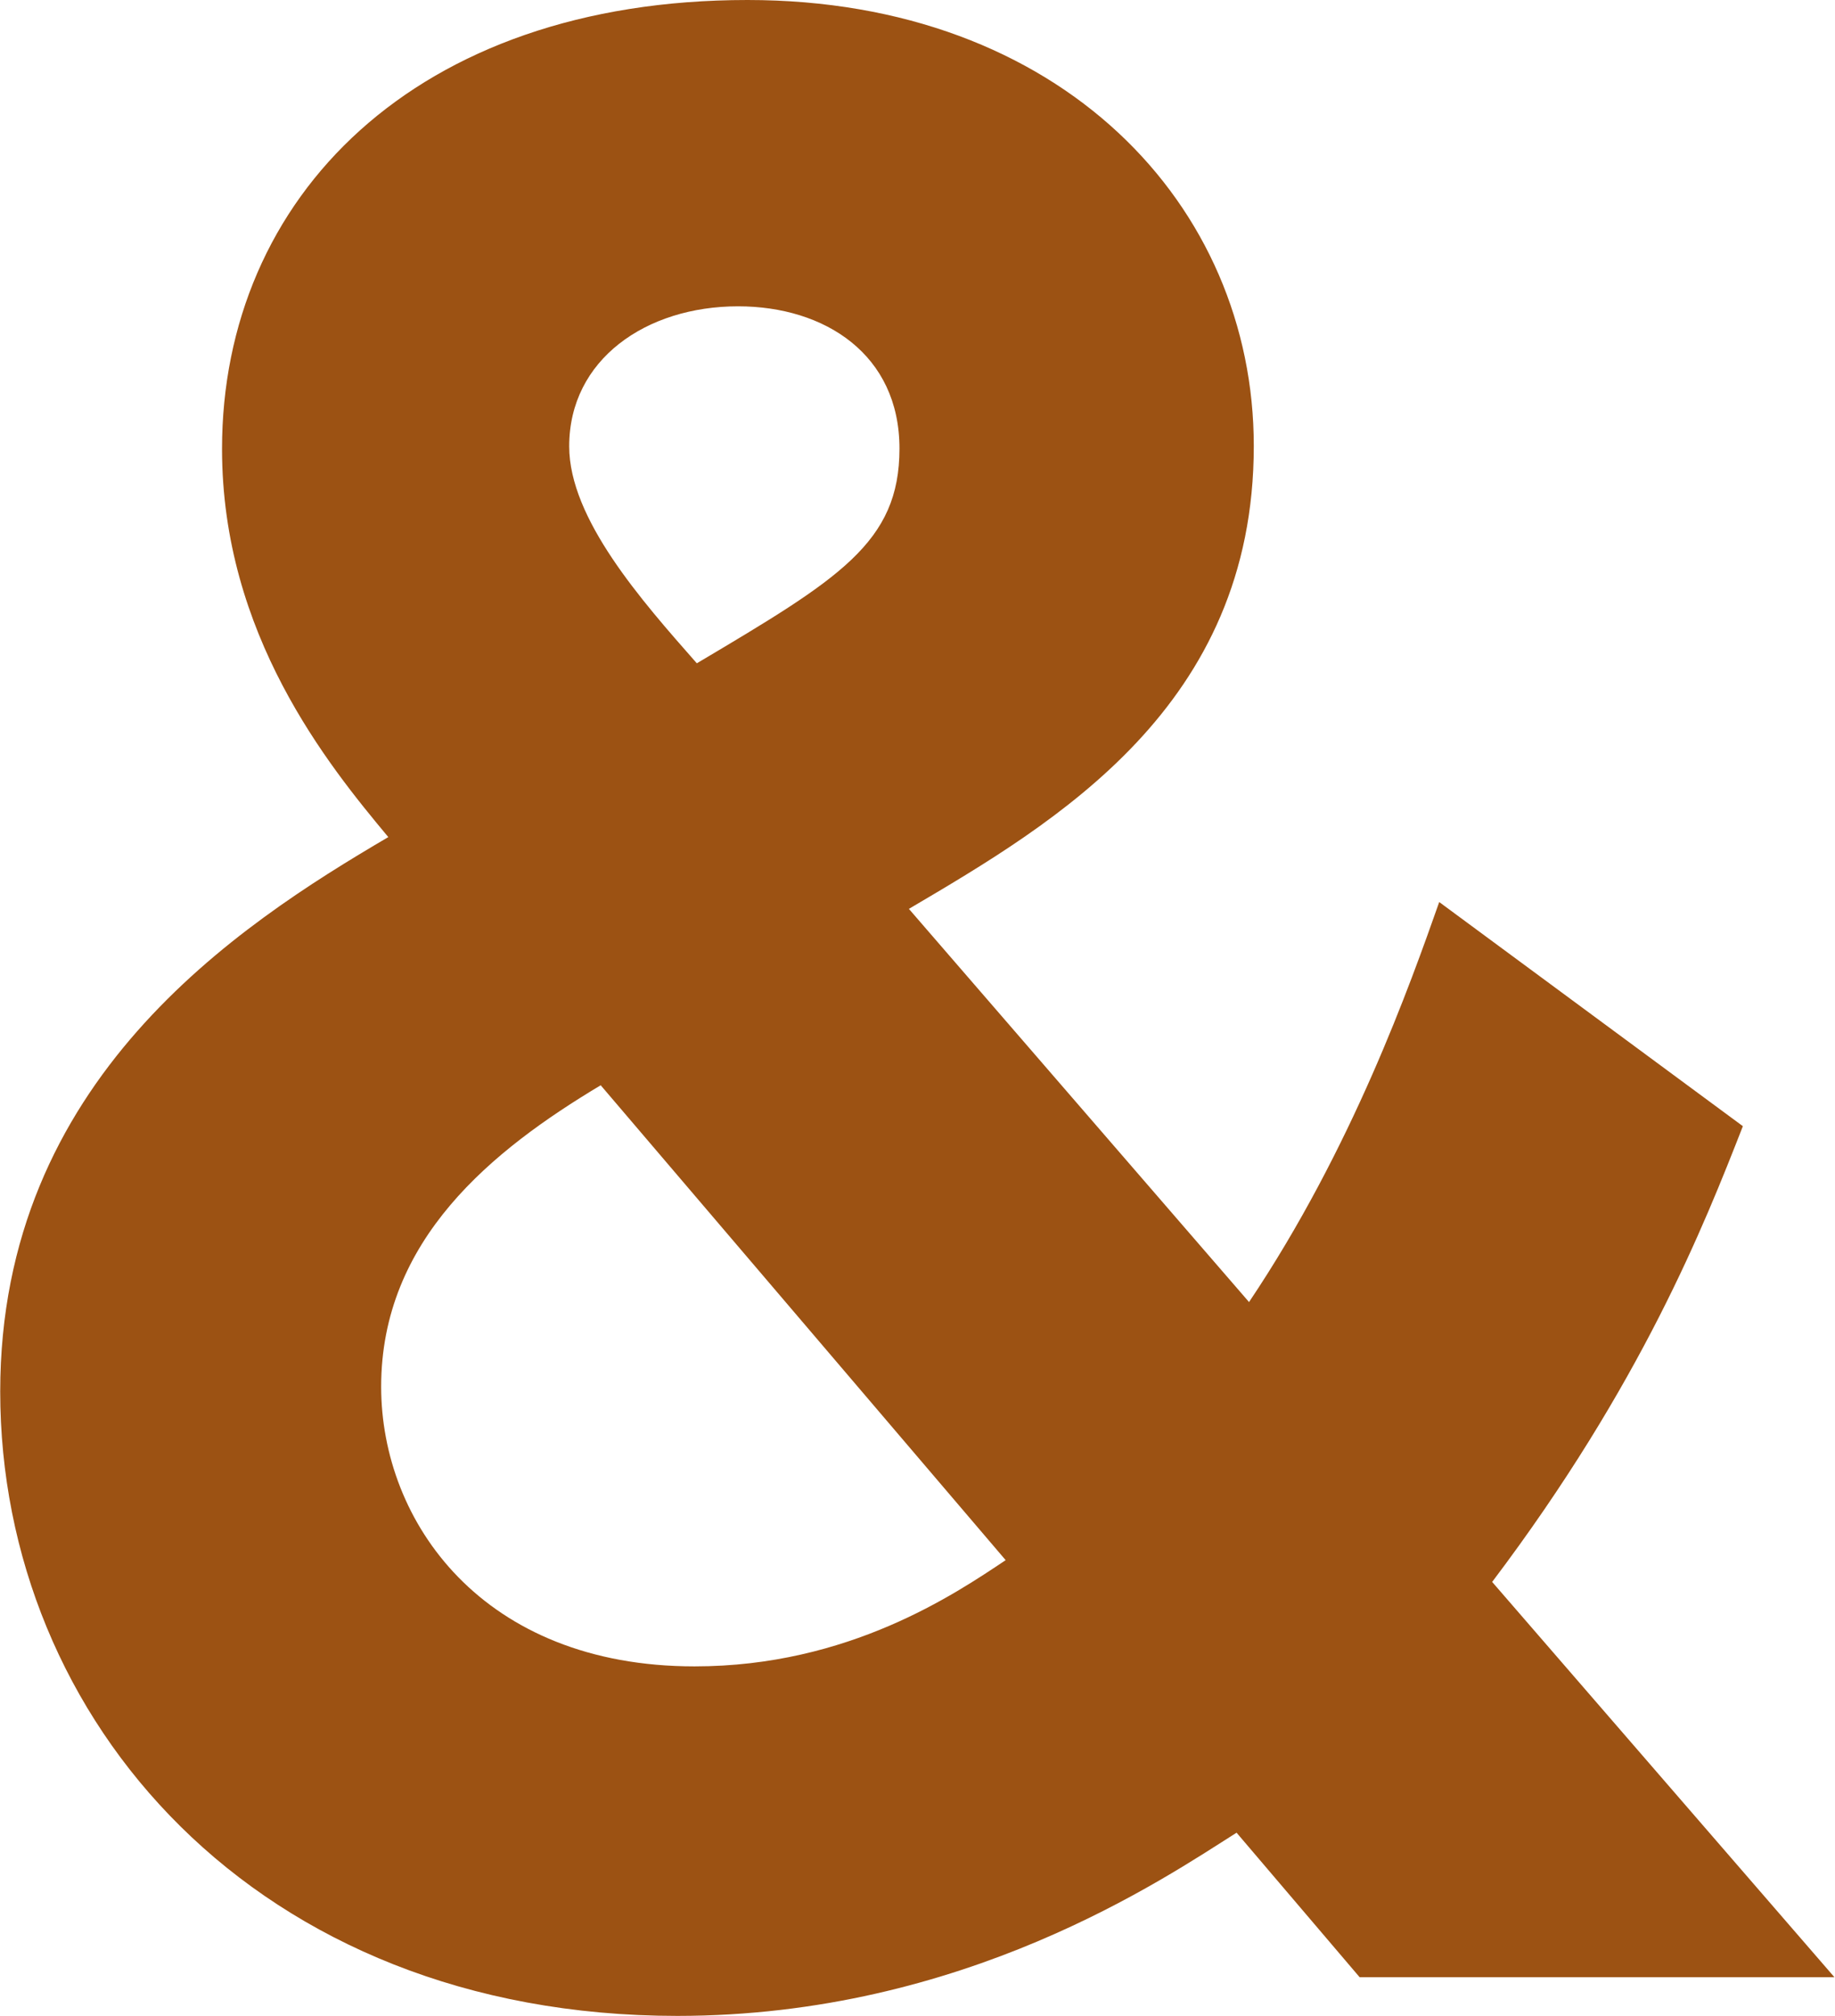 <?xml version="1.0" encoding="UTF-8"?>
<svg id="_レイヤー_2" data-name="レイヤー 2" xmlns="http://www.w3.org/2000/svg" width="19.93mm" height="21.89mm" viewBox="0 0 56.49 62.06">
  <defs>
    <style>
      .cls-1 {
        fill: #9c5213;
        stroke-width: 0px;
      }
    </style>
  </defs>
  <g id="_レイヤー_1-2" data-name="レイヤー 1">
    <path class="cls-1" d="M38.45,40.09c3.19-4.75,4.97-9.8,5.86-12.32l9.35,6.9c-1.19,3.04-3.12,7.94-7.72,14.03l10.54,12.17h-14.62l-3.79-4.45c-2.23,1.41-8.39,5.64-17.22,5.64C7.87,62.06,0,52.93,0,42.84c0-9.58,7.28-14.33,11.95-17.07-1.86-2.23-5.12-6.24-5.12-11.95C6.83,6.09,12.77,0,23.01,0c9.65,0,15.59,6.31,15.59,13.73,0,8.02-6.09,11.58-10.62,14.25l10.47,12.1ZM18.49,33.41c-3.34,2-6.76,4.75-6.76,9.28,0,4.16,3.12,8.61,9.65,8.61,4.75,0,8.02-2.23,9.58-3.27l-12.47-14.62ZM27.69,13.81c0-2.9-2.3-4.38-4.97-4.38-2.82,0-5.2,1.63-5.2,4.31,0,2.23,2.23,4.75,3.93,6.68,4.38-2.6,6.24-3.71,6.24-6.61Z"/>
  </g>
</svg>